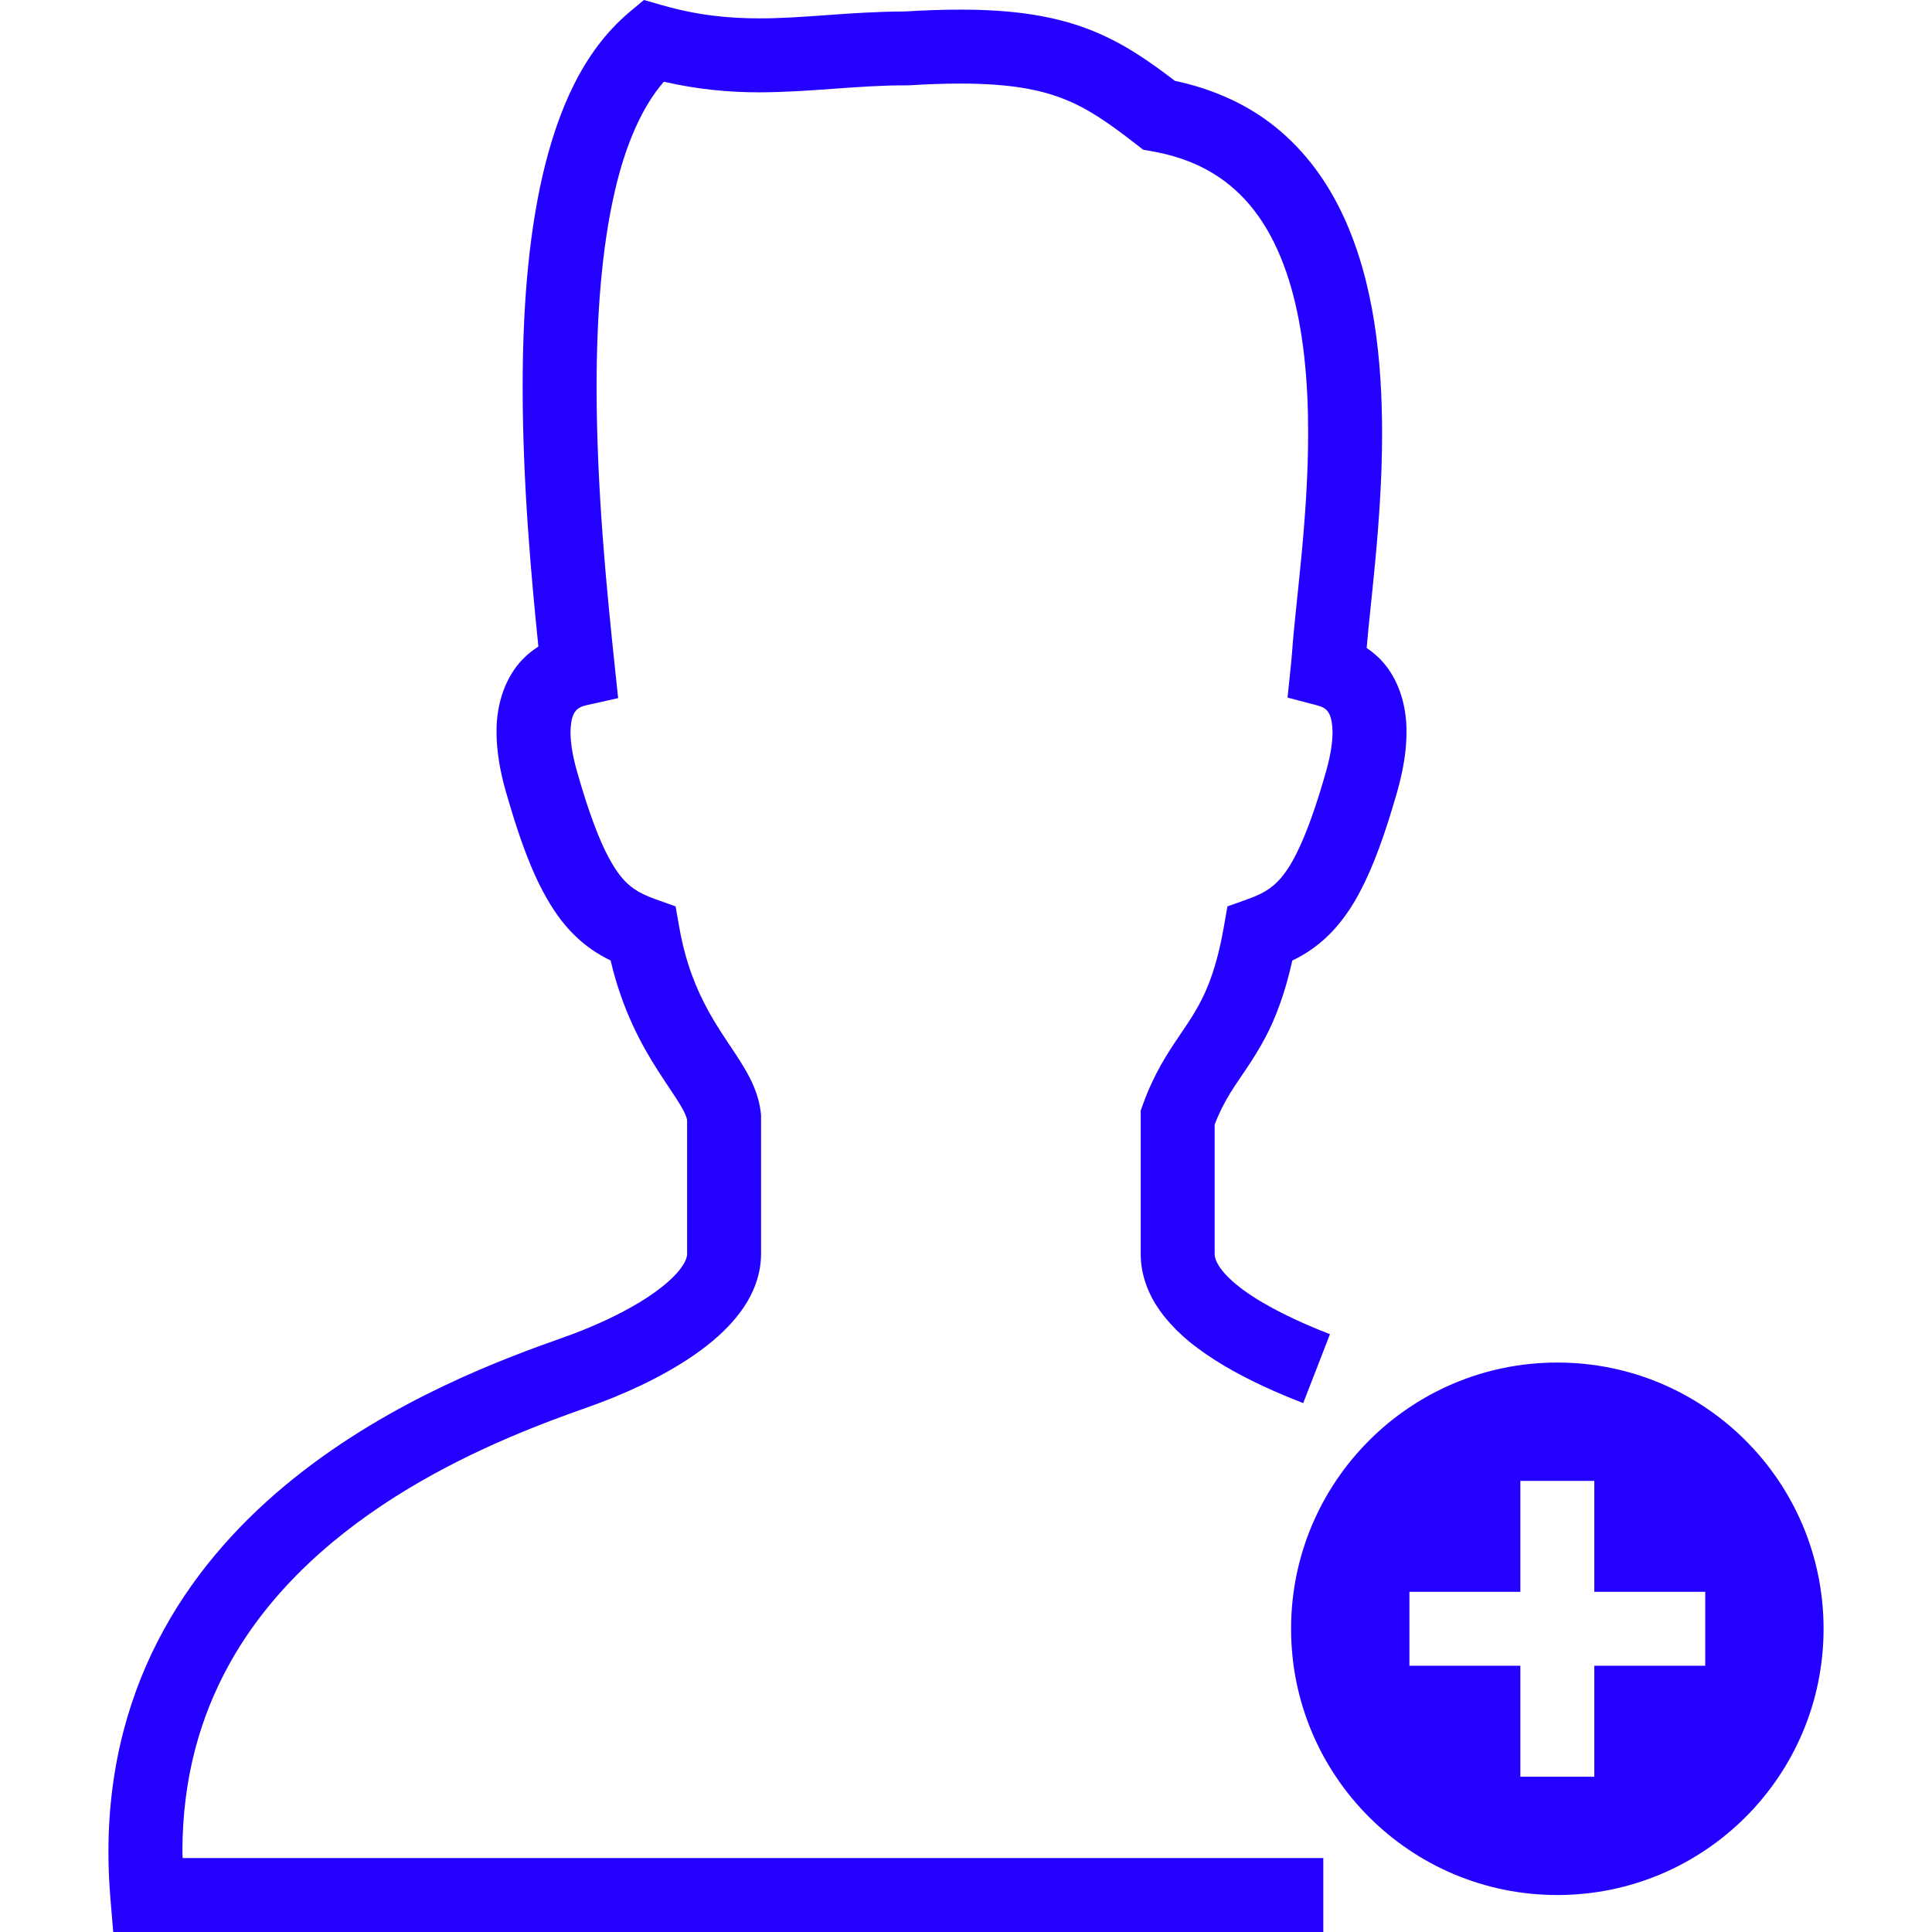 <!--?xml version="1.0" encoding="utf-8"?-->
<!-- Generator: Adobe Illustrator 18.1.1, SVG Export Plug-In . SVG Version: 6.00 Build 0)  -->

<svg version="1.1" id="_x32_" xmlns="http://www.w3.org/2000/svg" xmlns:xlink="http://www.w3.org/1999/xlink" x="0px" y="0px" viewBox="0 0 512 512" style="width: 256px; height: 256px; opacity: 1;" xml:space="preserve">
<style type="text/css">
	.st0{fill:#4B4B4B;}
</style>
<g>
	<path class="st0" d="M48.335,490.794c0.016-19.684,4.754-35.814,12.292-49.534c11.288-20.533,29.242-35.692,47.474-46.686
		c18.217-10.994,36.453-17.692,47.818-21.697c8.954-3.168,19.354-7.755,28.211-13.902c4.429-3.093,8.506-6.577,11.782-10.871
		c3.234-4.241,5.773-9.623,5.777-15.825c0-9.149,0-20.579,0-36.258v-0.505l-0.054-0.506c-0.532-4.9-2.48-8.766-4.444-12.096
		c-3.013-5.023-6.4-9.394-9.497-15.059c-3.086-5.643-5.96-12.456-7.667-22.049l-0.992-5.604l-5.359-1.914
		c-2.45-0.88-4.203-1.73-5.68-2.756c-2.174-1.546-4.188-3.613-6.744-8.368c-2.519-4.723-5.287-11.996-8.323-22.669
		c-1.305-4.555-1.741-8-1.741-10.442c0.076-4.196,1.006-5.183,1.515-5.819c0.544-0.612,1.512-1.079,2.588-1.317l8.521-1.906
		l-0.915-8.682c-2.01-19.048-4.792-46.532-4.792-73.734c-0.008-18.382,1.297-36.626,4.777-51.685
		c2.886-12.717,7.415-22.822,13.049-29.253c9.053,2.066,17.436,2.817,25.268,2.81c13.815-0.03,25.88-1.884,39.167-1.853h0.314
		l0.333-0.015c4.98-0.306,9.436-0.452,13.435-0.452c12.755,0.007,20.705,1.462,27.16,3.95c6.446,2.488,11.966,6.278,19.43,12.089
		l1.922,1.492l2.393,0.421c8.754,1.569,15.238,4.686,20.471,8.919c7.798,6.323,13.05,15.656,16.361,27.232
		c3.3,11.53,4.502,25.05,4.49,38.486c0.004,11.316-0.823,22.569-1.776,32.621c-0.954,10.061-2.025,18.849-2.499,25.702l-0.004,0.007
		c-0.084,1.218-0.191,2.266-0.314,3.446l-0.87,8.352l8.12,2.136c1.037,0.275,1.856,0.72,2.373,1.332
		c0.49,0.636,1.374,1.738,1.435,5.735c0,2.442-0.437,5.887-1.734,10.427c-4.038,14.248-7.656,22.378-10.729,26.612
		c-1.543,2.136-2.868,3.384-4.345,4.425c-1.478,1.026-3.232,1.876-5.681,2.756l-5.358,1.914l-0.992,5.604
		c-1.167,6.606-2.572,11.369-4.054,15.105c-2.236,5.589-4.636,9.049-7.728,13.62c-3.063,4.509-6.753,10.121-9.635,18.168
		l-0.582,1.608v1.714c0,15.679,0,27.109,0,36.258c-0.011,5.719,2.128,10.895,5.049,15.006c4.433,6.209,10.523,10.733,17.142,14.691
		c6.634,3.92,13.902,7.15,20.87,9.861l7.097-18.266c-8.41-3.246-17.011-7.358-22.822-11.622c-2.909-2.105-5.072-4.234-6.263-5.949
		c-1.214-1.761-1.462-2.832-1.474-3.721c0-8.743,0-19.675,0-34.305c1.264-3.193,2.584-5.796,4.078-8.215
		c2.526-4.15,5.89-8.344,9.267-14.653c2.802-5.26,5.302-11.882,7.234-20.548c1.7-0.827,3.396-1.784,5.05-2.94
		c5.068-3.499,9.355-8.598,12.862-15.266c3.545-6.699,6.604-15.098,9.865-26.474c1.677-5.91,2.48-11.094,2.484-15.809
		c0.057-7.579-2.312-14.148-6.232-18.582c-1.366-1.569-2.844-2.756-4.33-3.782c0.494-5.834,1.386-13.574,2.232-22.5
		c0.98-10.358,1.864-22.202,1.864-34.467c-0.038-19.408-2.106-39.902-10.316-57.587c-4.115-8.82-9.888-16.934-17.769-23.342
		c-7.262-5.918-16.33-10.16-26.849-12.395c-7.139-5.474-14.052-10.267-22.669-13.597c-9.302-3.605-20.04-5.274-34.222-5.266
		c-4.478,0-9.32,0.16-14.622,0.482C225.025,3.1,212.902,4.9,201.2,4.869c-8.169-0.008-16.223-0.789-25.559-3.446L170.638,0
		l-3.985,3.338c-12.26,10.412-18.841,25.93-22.868,43.171c-3.977,17.318-5.267,36.786-5.278,56.087
		c0.004,25.188,2.255,50.069,4.168,68.742c-1.458,0.949-2.909,2.044-4.284,3.506c-4.226,4.426-6.874,11.27-6.802,19.209
		c0.003,4.716,0.808,9.915,2.492,15.825c4.356,15.151,8.295,25.08,13.624,32.614c2.657,3.744,5.742,6.806,9.095,9.126
		c1.646,1.148,3.33,2.098,5.022,2.924c3.035,12.969,8.146,22.37,12.528,29.176c2.466,3.851,4.643,6.913,5.991,9.202
		c1.29,2.144,1.673,3.369,1.75,3.928c0,15.228,0,26.451,0,35.431c0.003,0.713-0.276,1.968-1.792,3.982
		c-2.196,2.978-6.99,6.775-12.735,9.991c-5.734,3.269-12.36,6.102-18.16,8.146c-15.614,5.528-45.238,16.315-71.467,37.315
		c-13.114,10.511-25.426,23.664-34.478,40.094c-9.057,16.414-14.742,36.104-14.723,58.988c0,3.973,0.169,8.054,0.517,12.226
		l0.751,8.98h320.684v-19.599H48.404C48.396,491.874,48.335,491.314,48.335,490.794z" style="fill: rgb(35, 0, 255);"></path>
	<path class="st0" d="M412.708,361.088c-38.968,0-70.556,31.588-70.556,70.556c0,38.968,31.588,70.556,70.556,70.556
		c38.968,0,70.556-31.588,70.556-70.556C483.264,392.676,451.676,361.088,412.708,361.088z M451.906,441.444h-29.398v29.398h-19.599
		v-29.398H373.51v-19.599h29.398v-29.399h19.599v29.399h29.398V441.444z" style="fill: rgb(35, 0, 255);"></path>
</g>
</svg>
